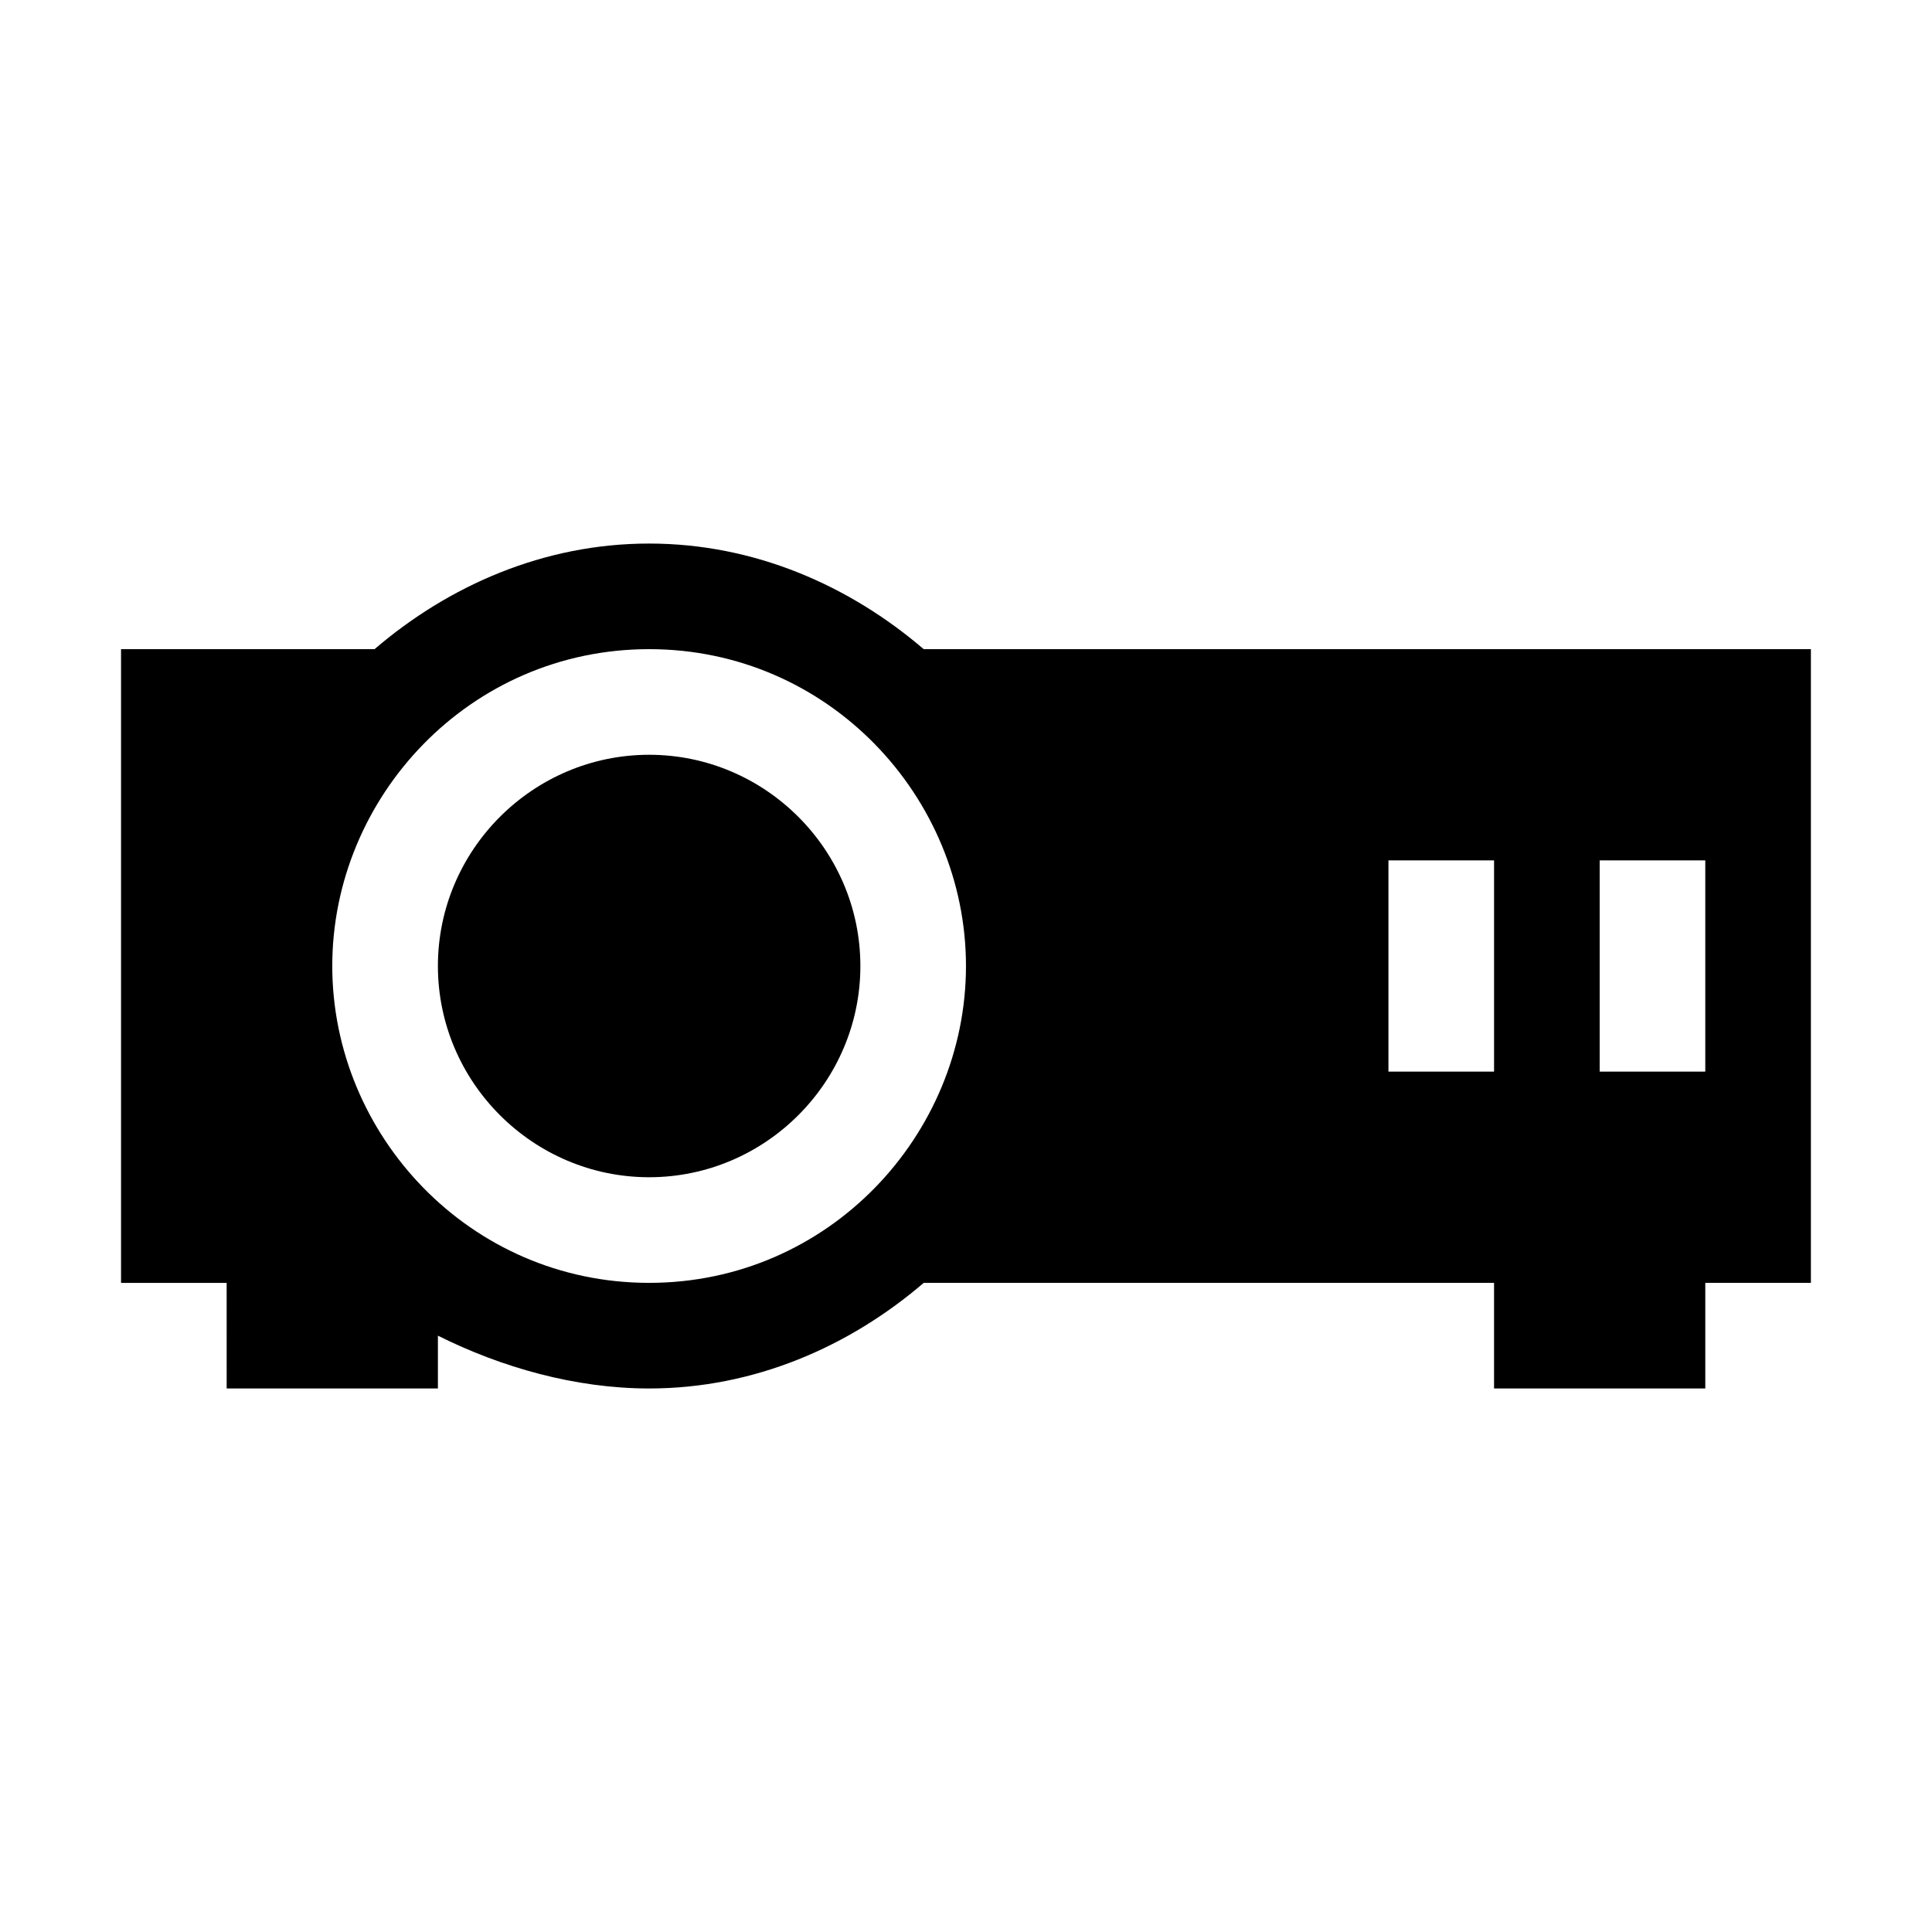 <?xml version="1.0" encoding="UTF-8"?>
<!-- Uploaded to: ICON Repo, www.svgrepo.com, Generator: ICON Repo Mixer Tools -->
<svg fill="#000000" width="800px" height="800px" version="1.1" viewBox="144 144 512 512" xmlns="http://www.w3.org/2000/svg">
 <g>
  <path d="m204.07 511.96h55.98v-13.996c16.789 8.398 36.383 13.996 55.977 13.996 27.988 0 53.18-11.195 72.773-27.988l151.14-0.004v27.988h55.98v-27.988h27.988v-167.93h-235.11c-19.594-16.793-44.785-27.992-72.773-27.992-27.992 0-53.18 11.199-72.773 27.992h-67.176v167.94h27.988zm363.86-139.95h27.988v55.98h-27.988zm-55.977 0h27.988v55.98h-27.988zm-195.93-55.977c47.582 0 83.969 39.184 83.969 83.969 0 44.781-36.387 83.969-83.969 83.969s-83.969-39.184-83.969-83.969 36.387-83.969 83.969-83.969z"/>
  <path d="m316.03 455.98c30.789 0 55.98-25.191 55.98-55.98-0.004-30.785-25.191-55.977-55.98-55.977s-55.98 25.191-55.98 55.98c0 30.785 25.191 55.977 55.98 55.977z"/>
 </g>
</svg>